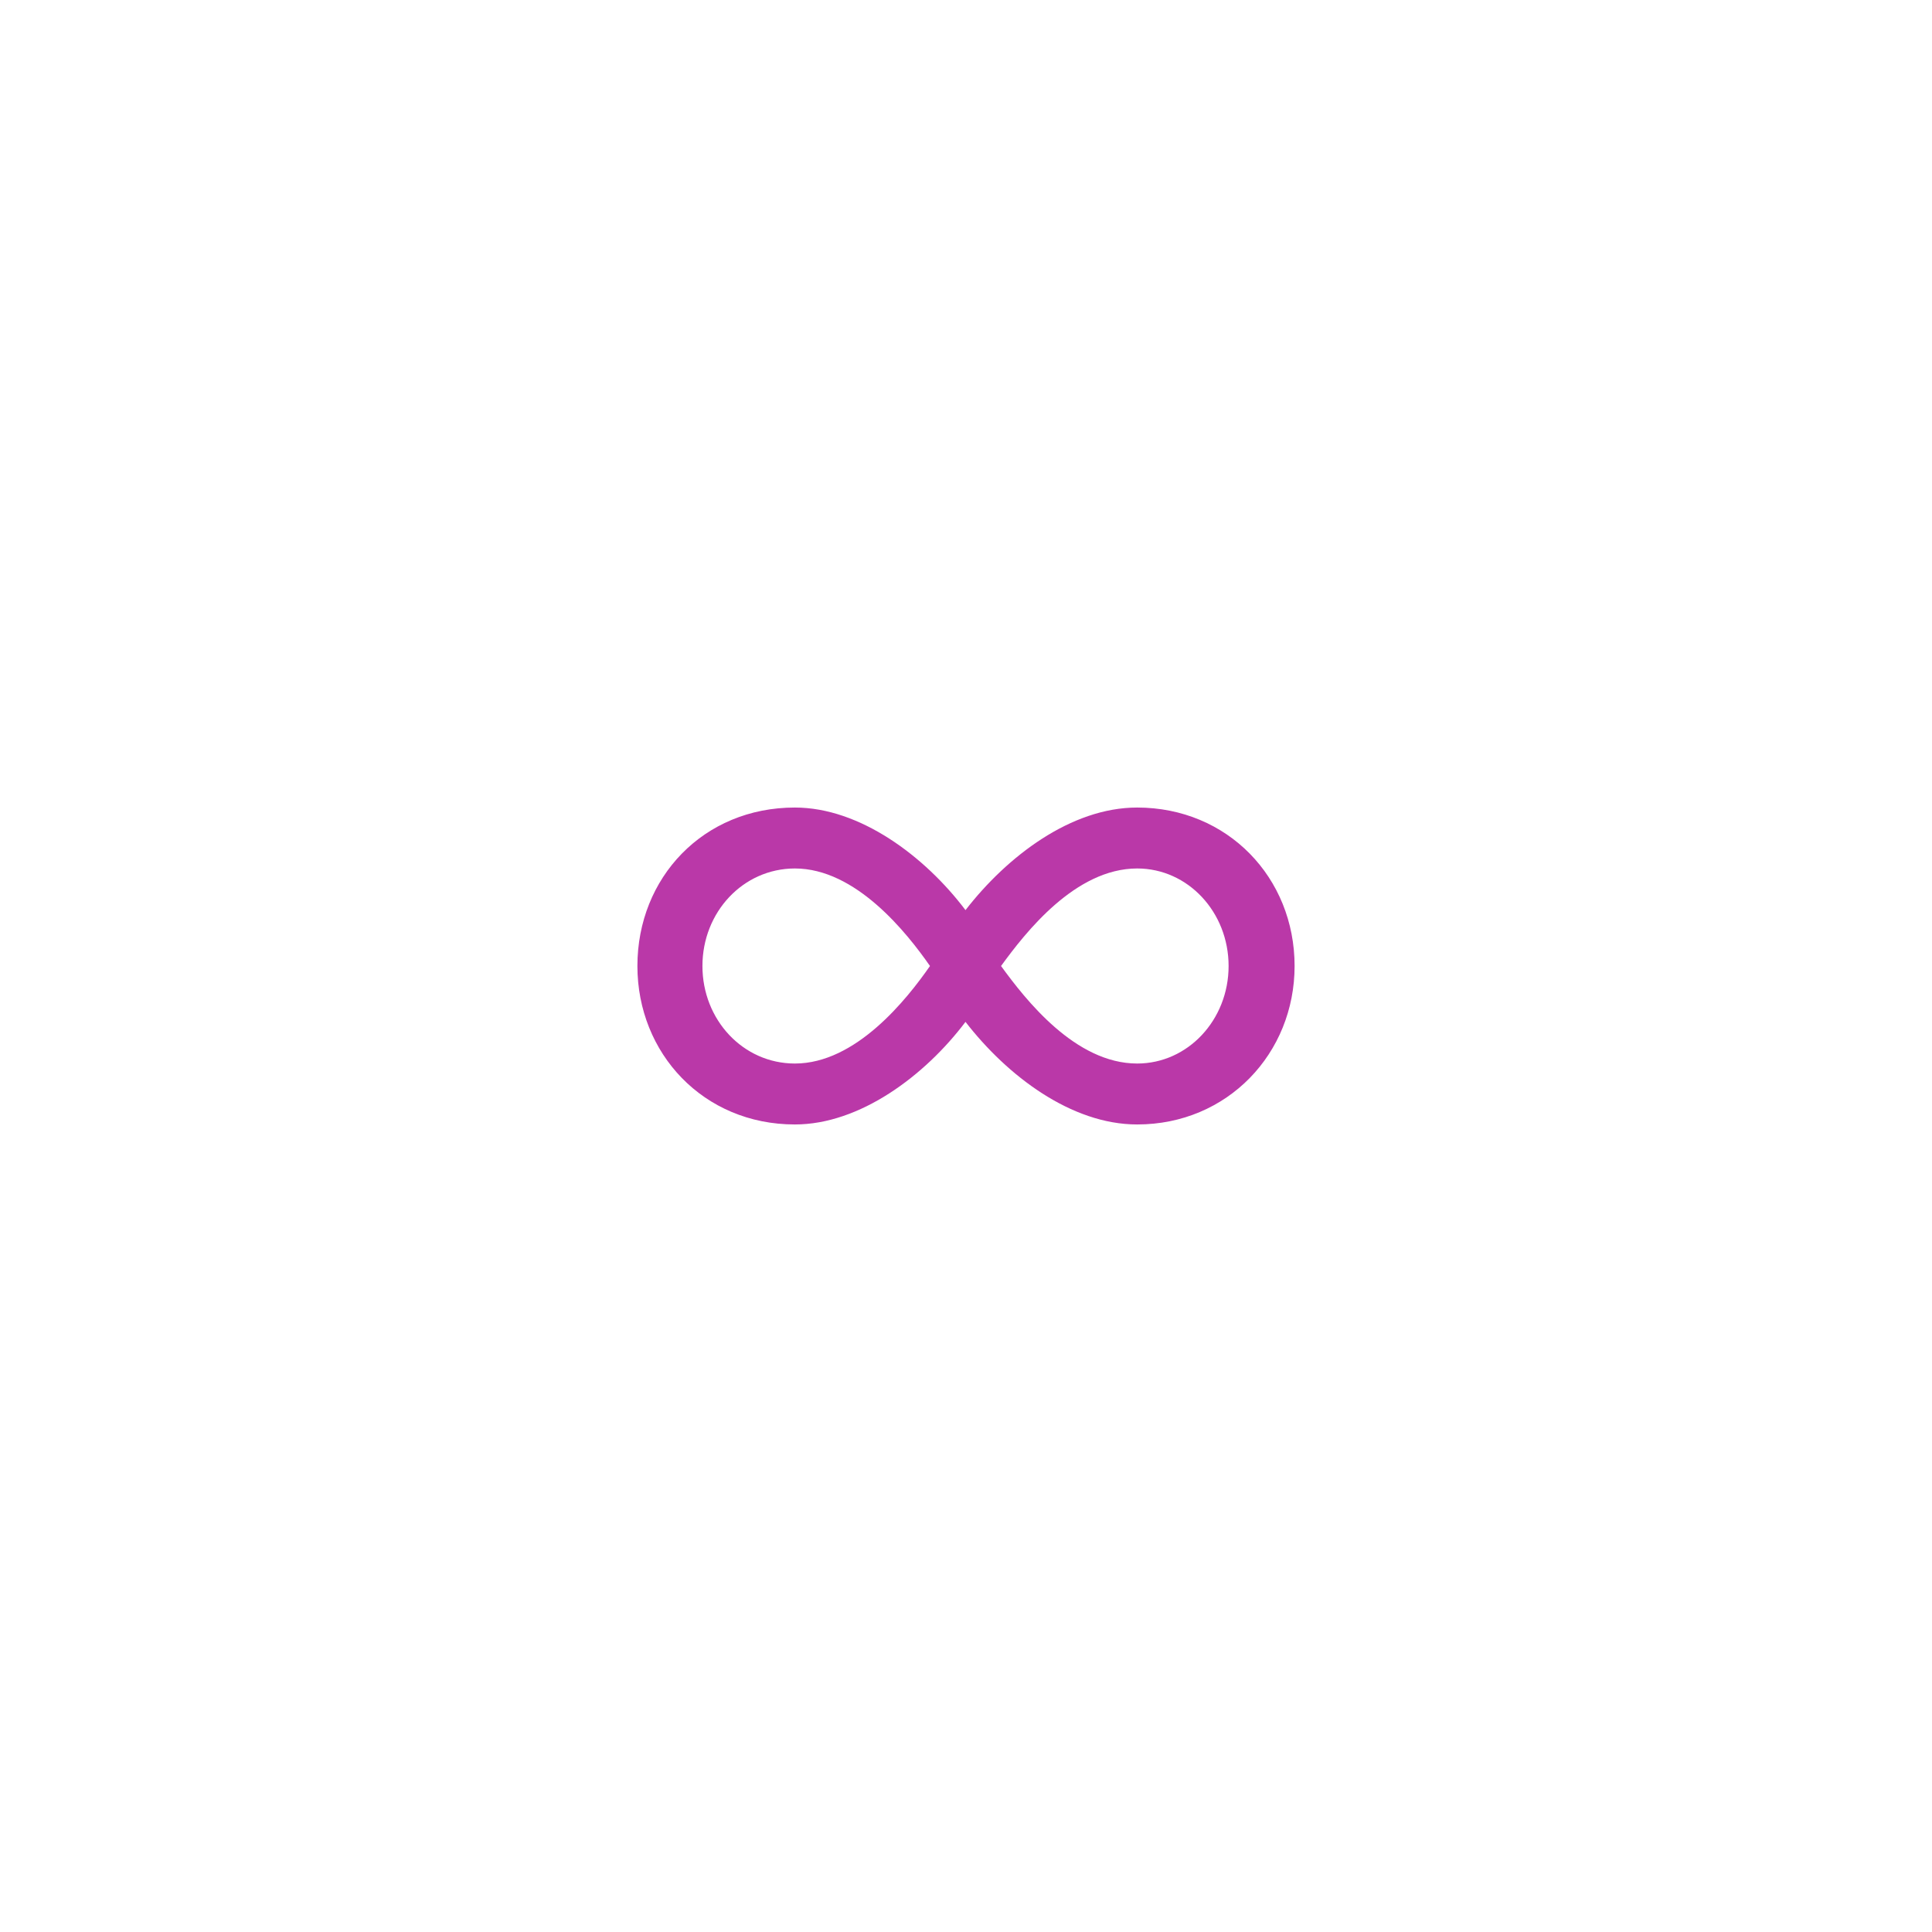 <?xml version="1.0" encoding="UTF-8"?>
<svg version="1.1" width="50" height="50" xmlns="http://www.w3.org/2000/svg">
 <path d="m33.504 25c0 2.26-1.735 4.101-4.074 4.101-1.709 0-3.365-1.262-4.443-2.655-1.051 1.393-2.734 2.655-4.416 2.655-2.366 0-4.075-1.84-4.075-4.101 0-2.287 1.709-4.101 4.075-4.101 1.682 0 3.365 1.262 4.416 2.655 1.078-1.393 2.734-2.655 4.443-2.655 2.339 1e-3 4.074 1.814 4.074 4.101zm-15.325 0c0 1.393 1.051 2.524 2.393 2.524 1.578 0 2.892-1.656 3.496-2.524-0.604-0.867-1.919-2.524-3.496-2.524-1.342 1e-3 -2.393 1.131-2.393 2.524zm7.728 0c0.631 0.867 1.919 2.524 3.523 2.524 1.314 0 2.366-1.131 2.366-2.524s-1.051-2.524-2.366-2.524c-1.604 1e-3 -2.892 1.657-3.523 2.524z" fill="#ba38a8"/>
</svg>
